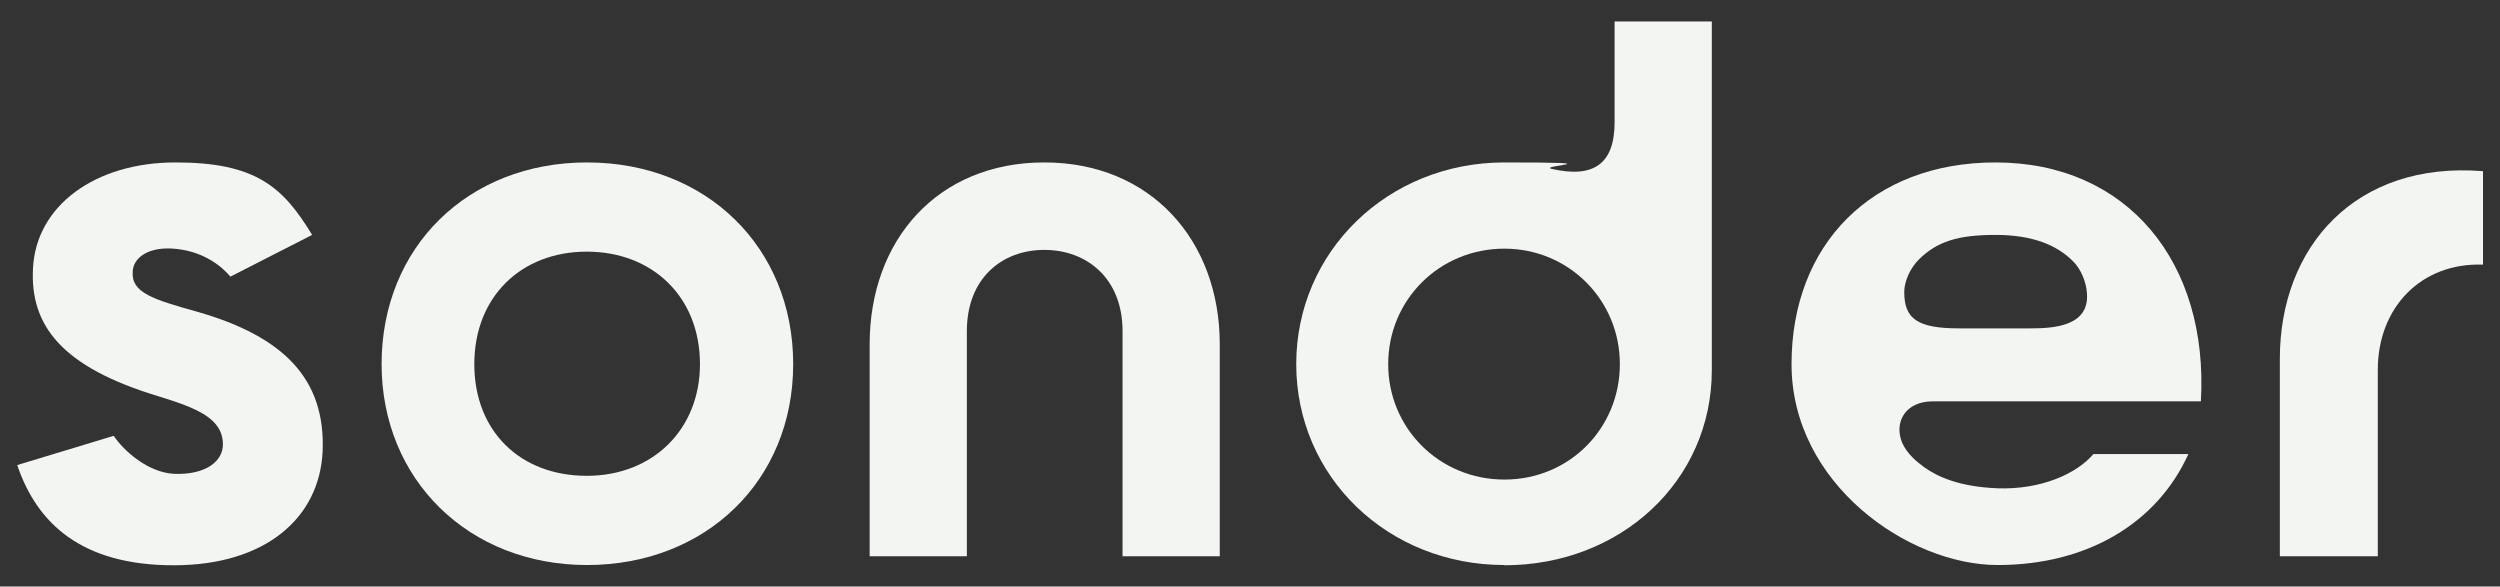<?xml version="1.0" encoding="UTF-8"?>
<svg id="Layer_1" xmlns="http://www.w3.org/2000/svg" version="1.1" viewBox="0 0 1000.4 234.7">
  <rect x="0" y="0" width="1000.4" height="234.7" fill="#333333" stroke="none"/>
  <!-- Generator: Adobe Illustrator 29.4.0, SVG Export Plug-In . SVG Version: 2.1.0 Build 152)  -->
  <defs>
    <style>
      .st0 {
        fill: #f3f5f2;
      }
    </style>
  </defs>
  <path class="st0" d="M69.3,189.6c13.4.6,19.9-5.3,19.9-11.7,0-10.5-10.5-14.6-25.7-19.3-38.9-11.7-51.5-28.4-50.3-51.2,1.2-25.1,24.9-42.4,57-42.4s43,9.7,54.7,29l-32.7,16.7c-3.2-3.8-10.2-9.9-21.6-11.1-11.1-1.2-17.3,3.5-17.5,9.1-.6,8.5,8.2,11.1,26,16.1,34.5,9.9,51.2,26.9,50,55.8-1.2,26.6-22.8,45.6-59.6,45.6s-54.7-16.7-62.6-40.1l38.6-11.7c4.1,6.1,13.7,14.6,24,15.2"/>
  <path class="st0" d="M152.7,145.7c0-46.8,34.5-80.7,82.2-80.7s82.5,33.9,82.5,80.7-35.1,80.4-82.5,80.4-82.2-34.2-82.2-80.4M280.1,145.7c0-26.9-19-45-45.3-45s-45,18.1-45,45,18.4,44.7,45,44.7,45.3-18.7,45.3-44.7"/>
  <path class="st0" d="M417.9,65c42.4,0,70.2,31,70.2,72.8v84.8h-38.9v-90.1c0-21.1-14.3-32.5-31.3-32.5s-31,11.4-31,32.5v90.1h-38.9v-84.8c0-41.8,27.2-72.8,69.9-72.8"/>
  <path class="st0" d="M602,226.1c-46.8,0-83.3-35.4-83.3-80.4s36.6-80.7,83.3-80.7,12.9,1.2,19,2.6c16.7,3.8,25.1-2,25.1-18.7V8.6h38.9v139.5c0,44.4-36.5,78.1-83,78.1M602,99.5c-26,0-46.5,20.5-46.5,46.2s20.5,46.2,46.5,46.2,46.2-20.5,46.2-46.2-20.5-46.2-46.2-46.2"/>
  <path class="st0" d="M798.5,65c52.9,0,85.4,40.1,82.2,95.6h-107.3c-11.1,0-15.5,8.5-12.3,16.4,2,4.7,6.1,7.9,8.8,9.9,5.3,3.8,14,7.9,29.5,8.5,17.3.6,31.6-5.8,38.3-13.7h38c-12.6,27.8-40.6,44.4-76.3,44.4s-82.5-32.5-82.5-80.4,32.2-80.7,81.6-80.7M783.9,131.4h28.7c9.4,0,23.7-.9,22.5-14.3-.3-4.1-2.3-9.4-5.6-12.6-6.4-6.4-16.1-10.5-31-10.5s-23.4,2.6-30.7,9.9c-3.5,3.5-5.8,8.8-5.8,12.9,0,10.8,5.3,14.6,21.9,14.6"/>
  <path class="st0" d="M993.6,68.5v37.4c-24.6-.9-42.1,17-42.1,42.1v74.6h-39.2v-79c0-45,30.4-79.2,81.3-75.1"/>
</svg>